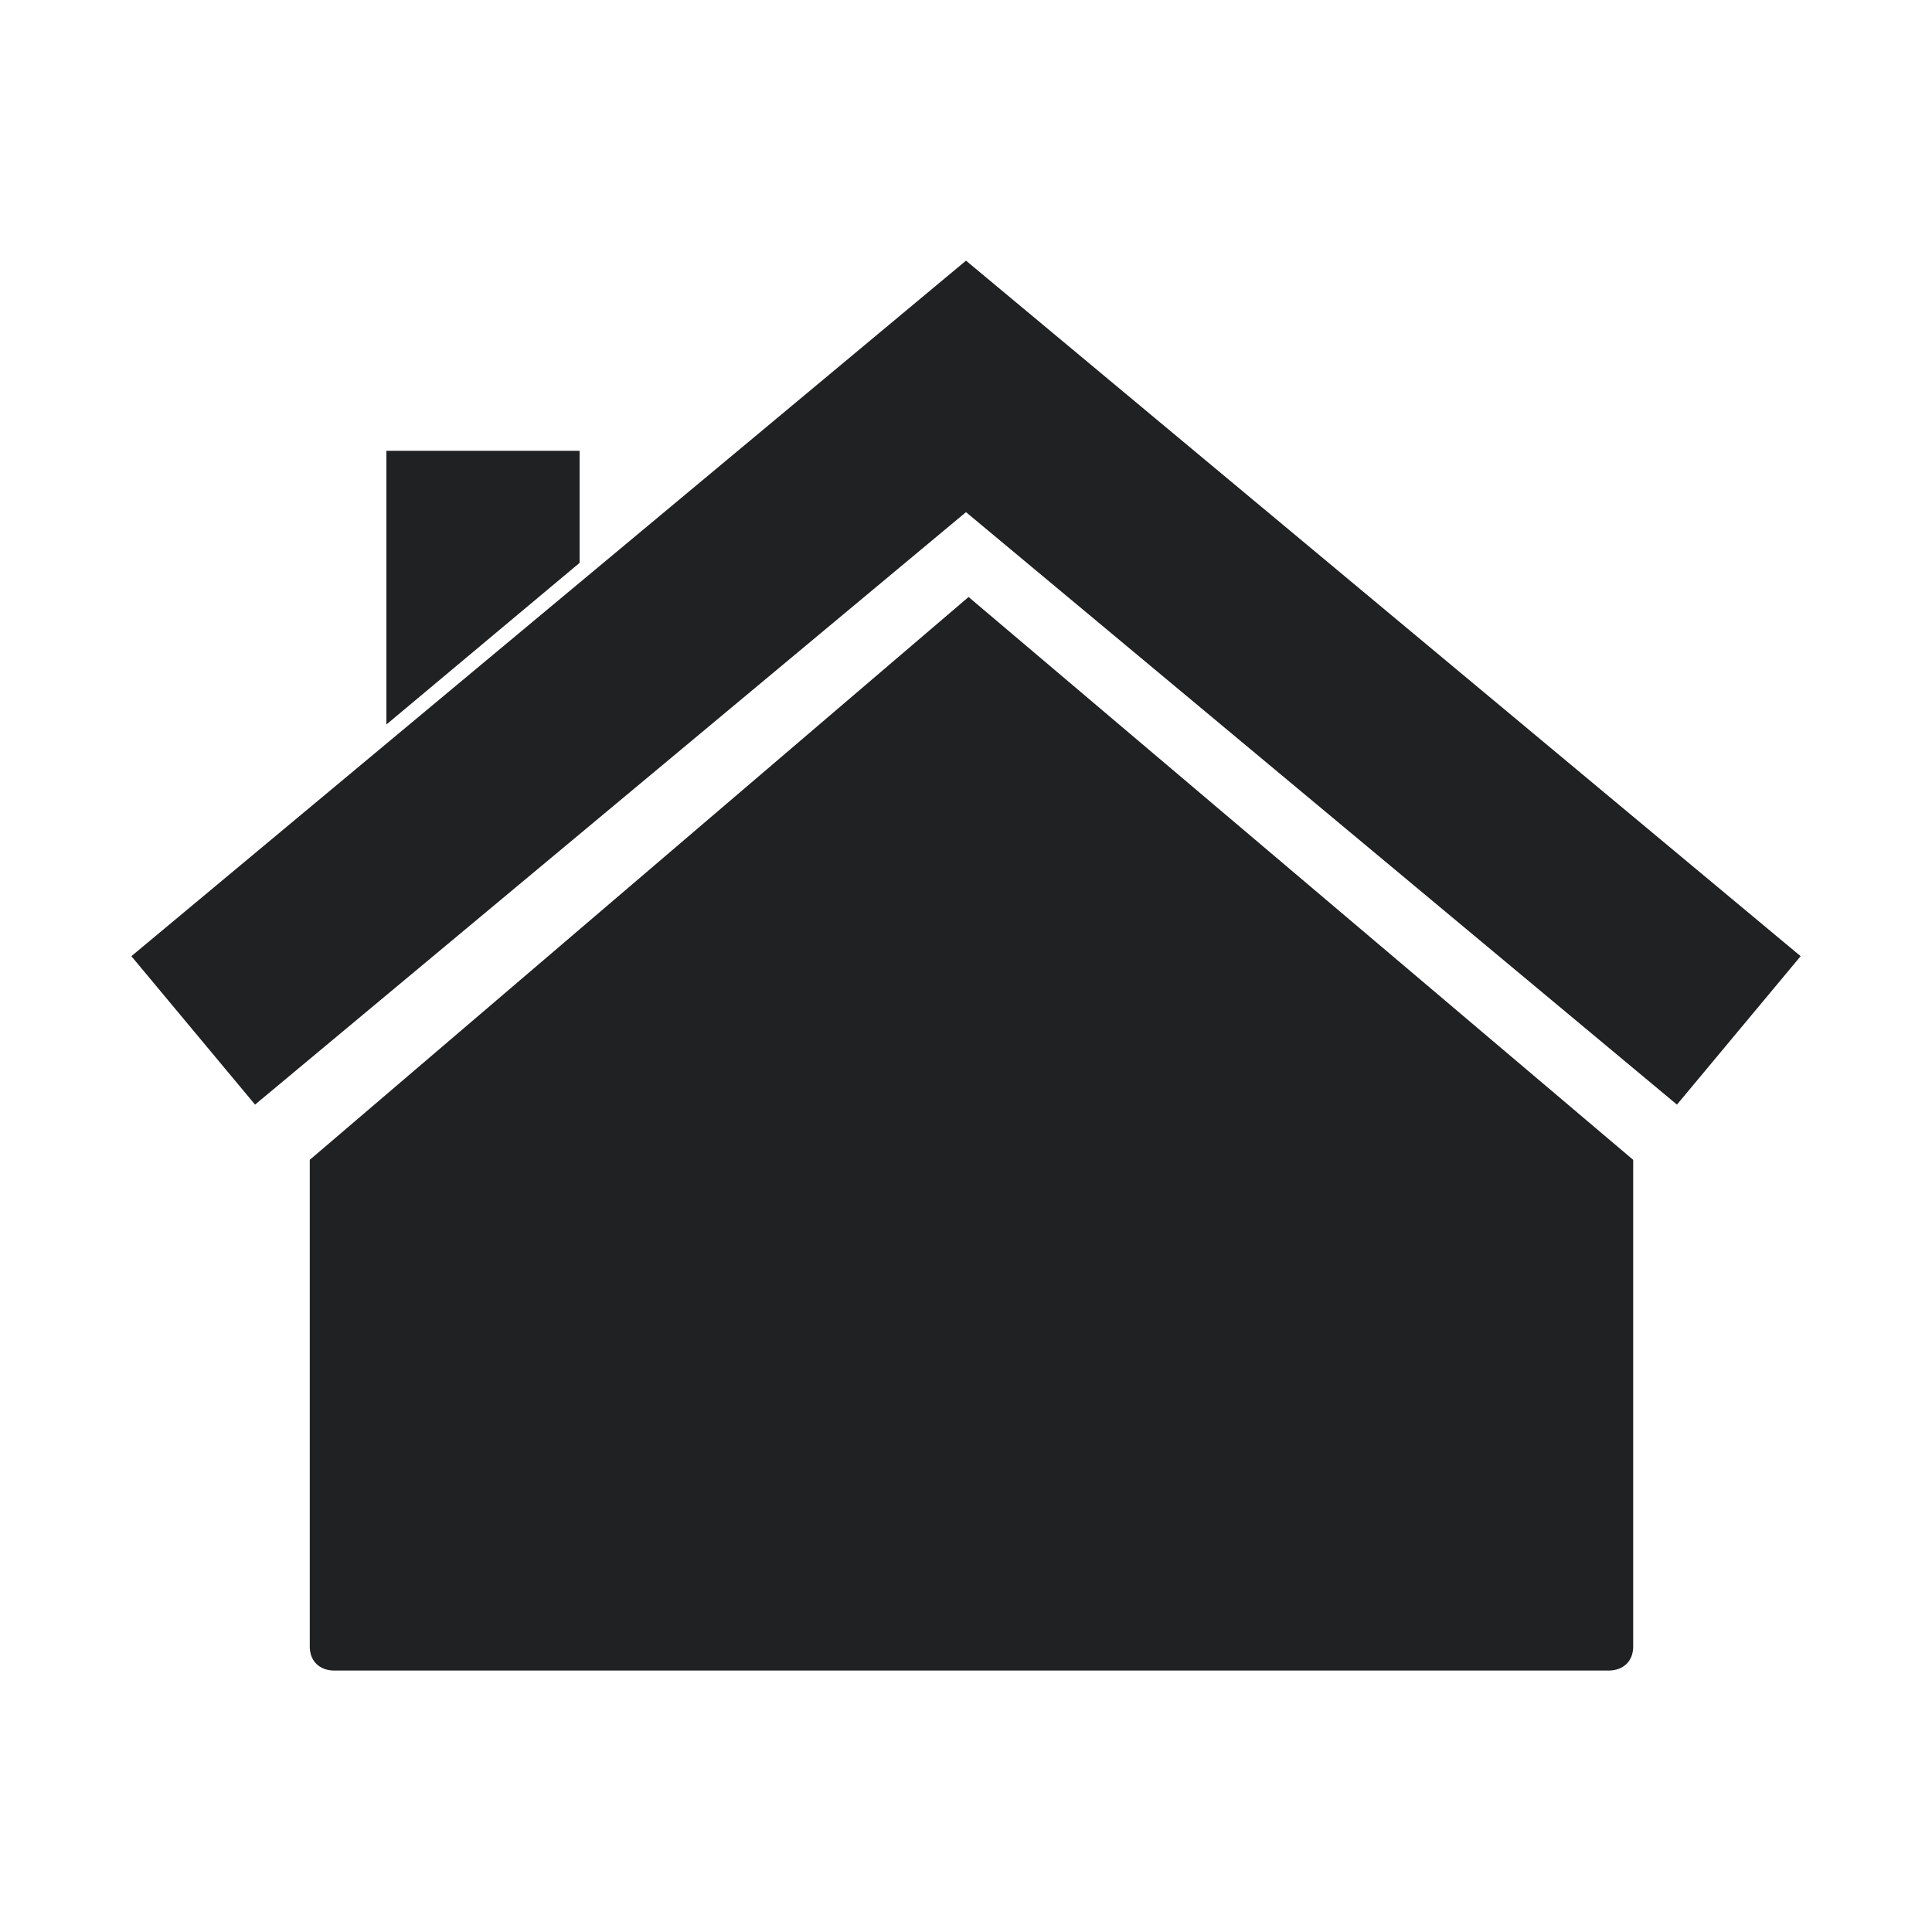 <?xml version="1.0" encoding="UTF-8"?>
<!DOCTYPE svg PUBLIC "-//W3C//DTD SVG 1.1//EN" "http://www.w3.org/Graphics/SVG/1.1/DTD/svg11.dtd">
<svg version="1.1" xmlns="http://www.w3.org/2000/svg" xmlns:xlink="http://www.w3.org/1999/xlink" width="30" height="30"  xml:space="preserve" id="homestate">
    <!-- Generated by PaintCode - http://www.paintcodeapp.com -->
    <path id="homestate-bezier3" stroke="none" fill="rgb(31, 33, 35)" d="M 15.04,9.27 L 4.81,18.01 4.81,25.57 C 4.81,25.79 4.96,25.94 5.19,25.94 L 24.98,25.94 C 25.21,25.94 25.36,25.79 25.36,25.57 L 25.36,18.01 15.04,9.27 Z M 15.04,9.27" />
    <path id="homestate-bezier4" stroke="rgb(31, 33, 35)" stroke-width="3" stroke-miterlimit="10" fill="none" d="M 3,16 L 15,6 27,16" />
    <path id="homestate-rectangle" stroke="none" fill="rgb(31, 33, 35)" d="M 6,11.25 L 9,8.74 9,7 6,7 6,11.25 Z M 6,11.25" />
</svg>
